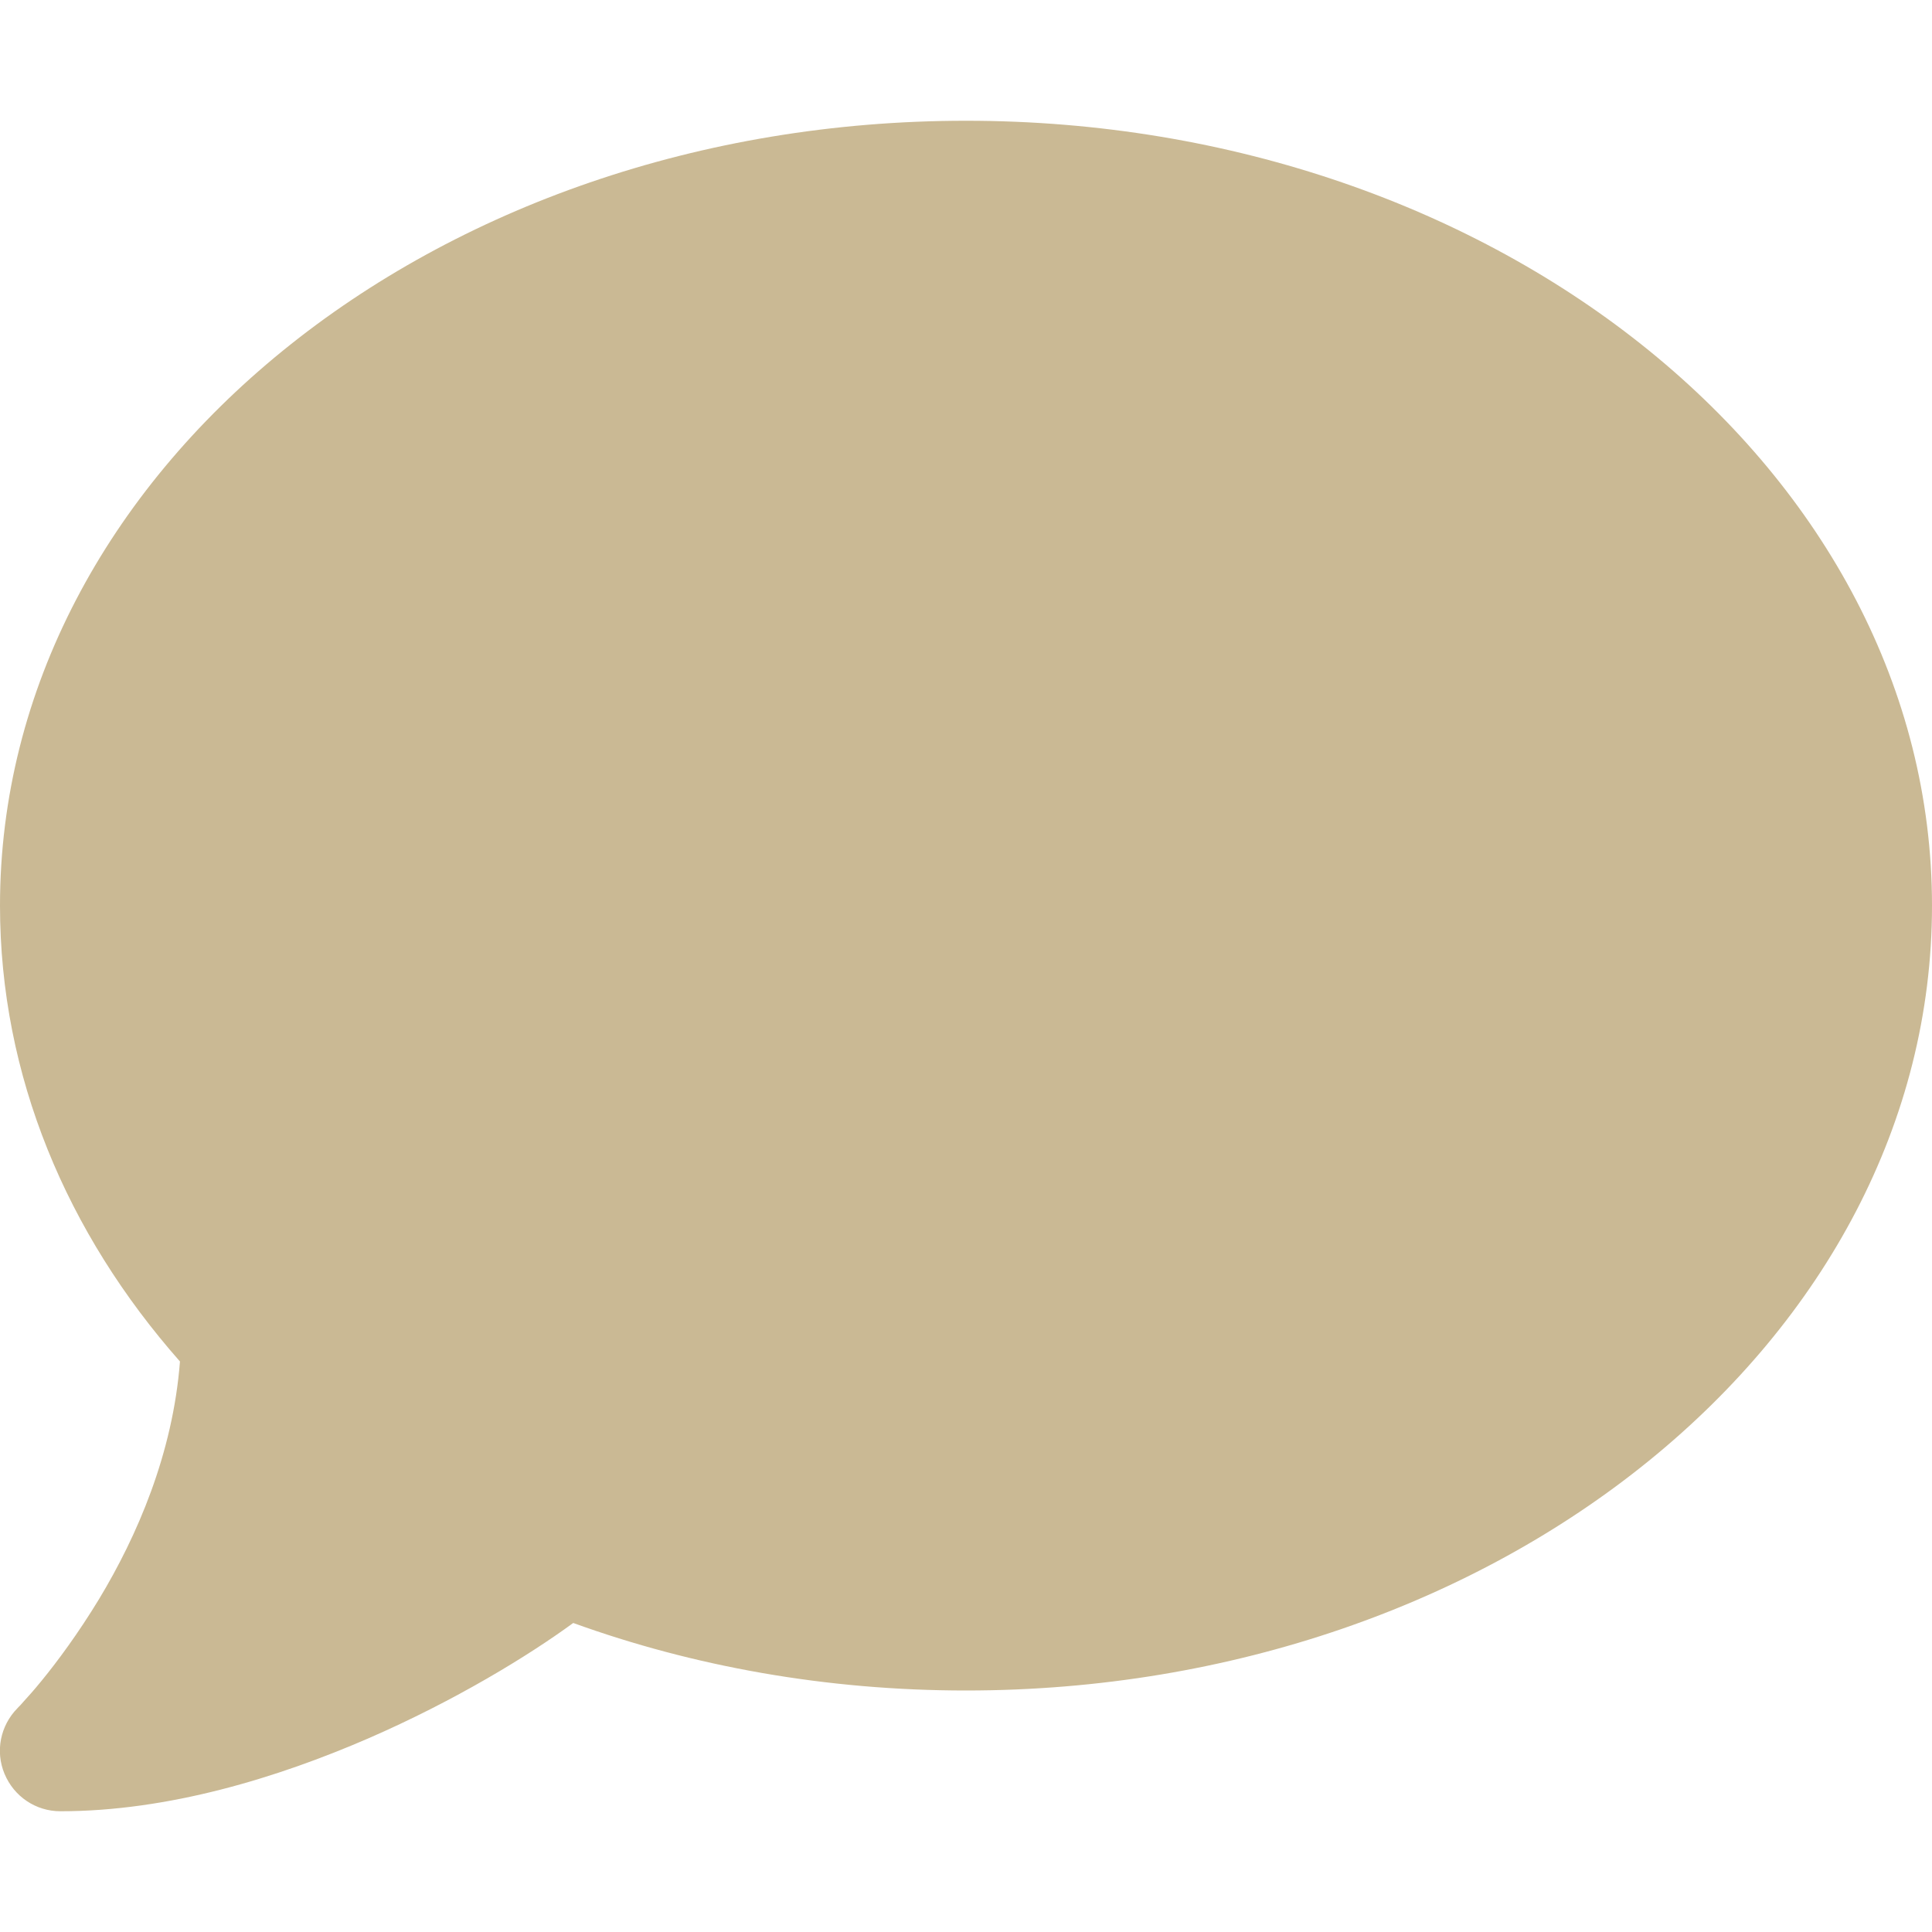 <svg width="20" height="20" viewBox="0 0 20 20" fill="none" xmlns="http://www.w3.org/2000/svg">
<g clip-path="url(#clip0_9489_34672)">
<path d="M20 9.375C20 13.863 15.523 17.5 10 17.5C8.551 17.5 7.176 17.25 5.934 16.801C5.469 17.141 4.711 17.605 3.812 17.996C2.875 18.402 1.746 18.75 0.625 18.75C0.371 18.75 0.145 18.598 0.047 18.363C-0.051 18.129 0.004 17.863 0.18 17.684L0.191 17.672C0.203 17.66 0.219 17.645 0.242 17.617C0.285 17.57 0.352 17.496 0.434 17.395C0.594 17.199 0.809 16.91 1.027 16.551C1.418 15.902 1.789 15.051 1.863 14.094C0.691 12.766 -1.26555e-06 11.137 -1.26555e-06 9.375C-1.26555e-06 4.887 4.477 1.25 10 1.25C15.523 1.25 20 4.887 20 9.375Z" fill="#CAB994"/>
</g>
<defs>
<clipPath id="clip0_9489_34672">
<rect width="20" height="20" fill="white"/>
</clipPath>
</defs>
</svg>

